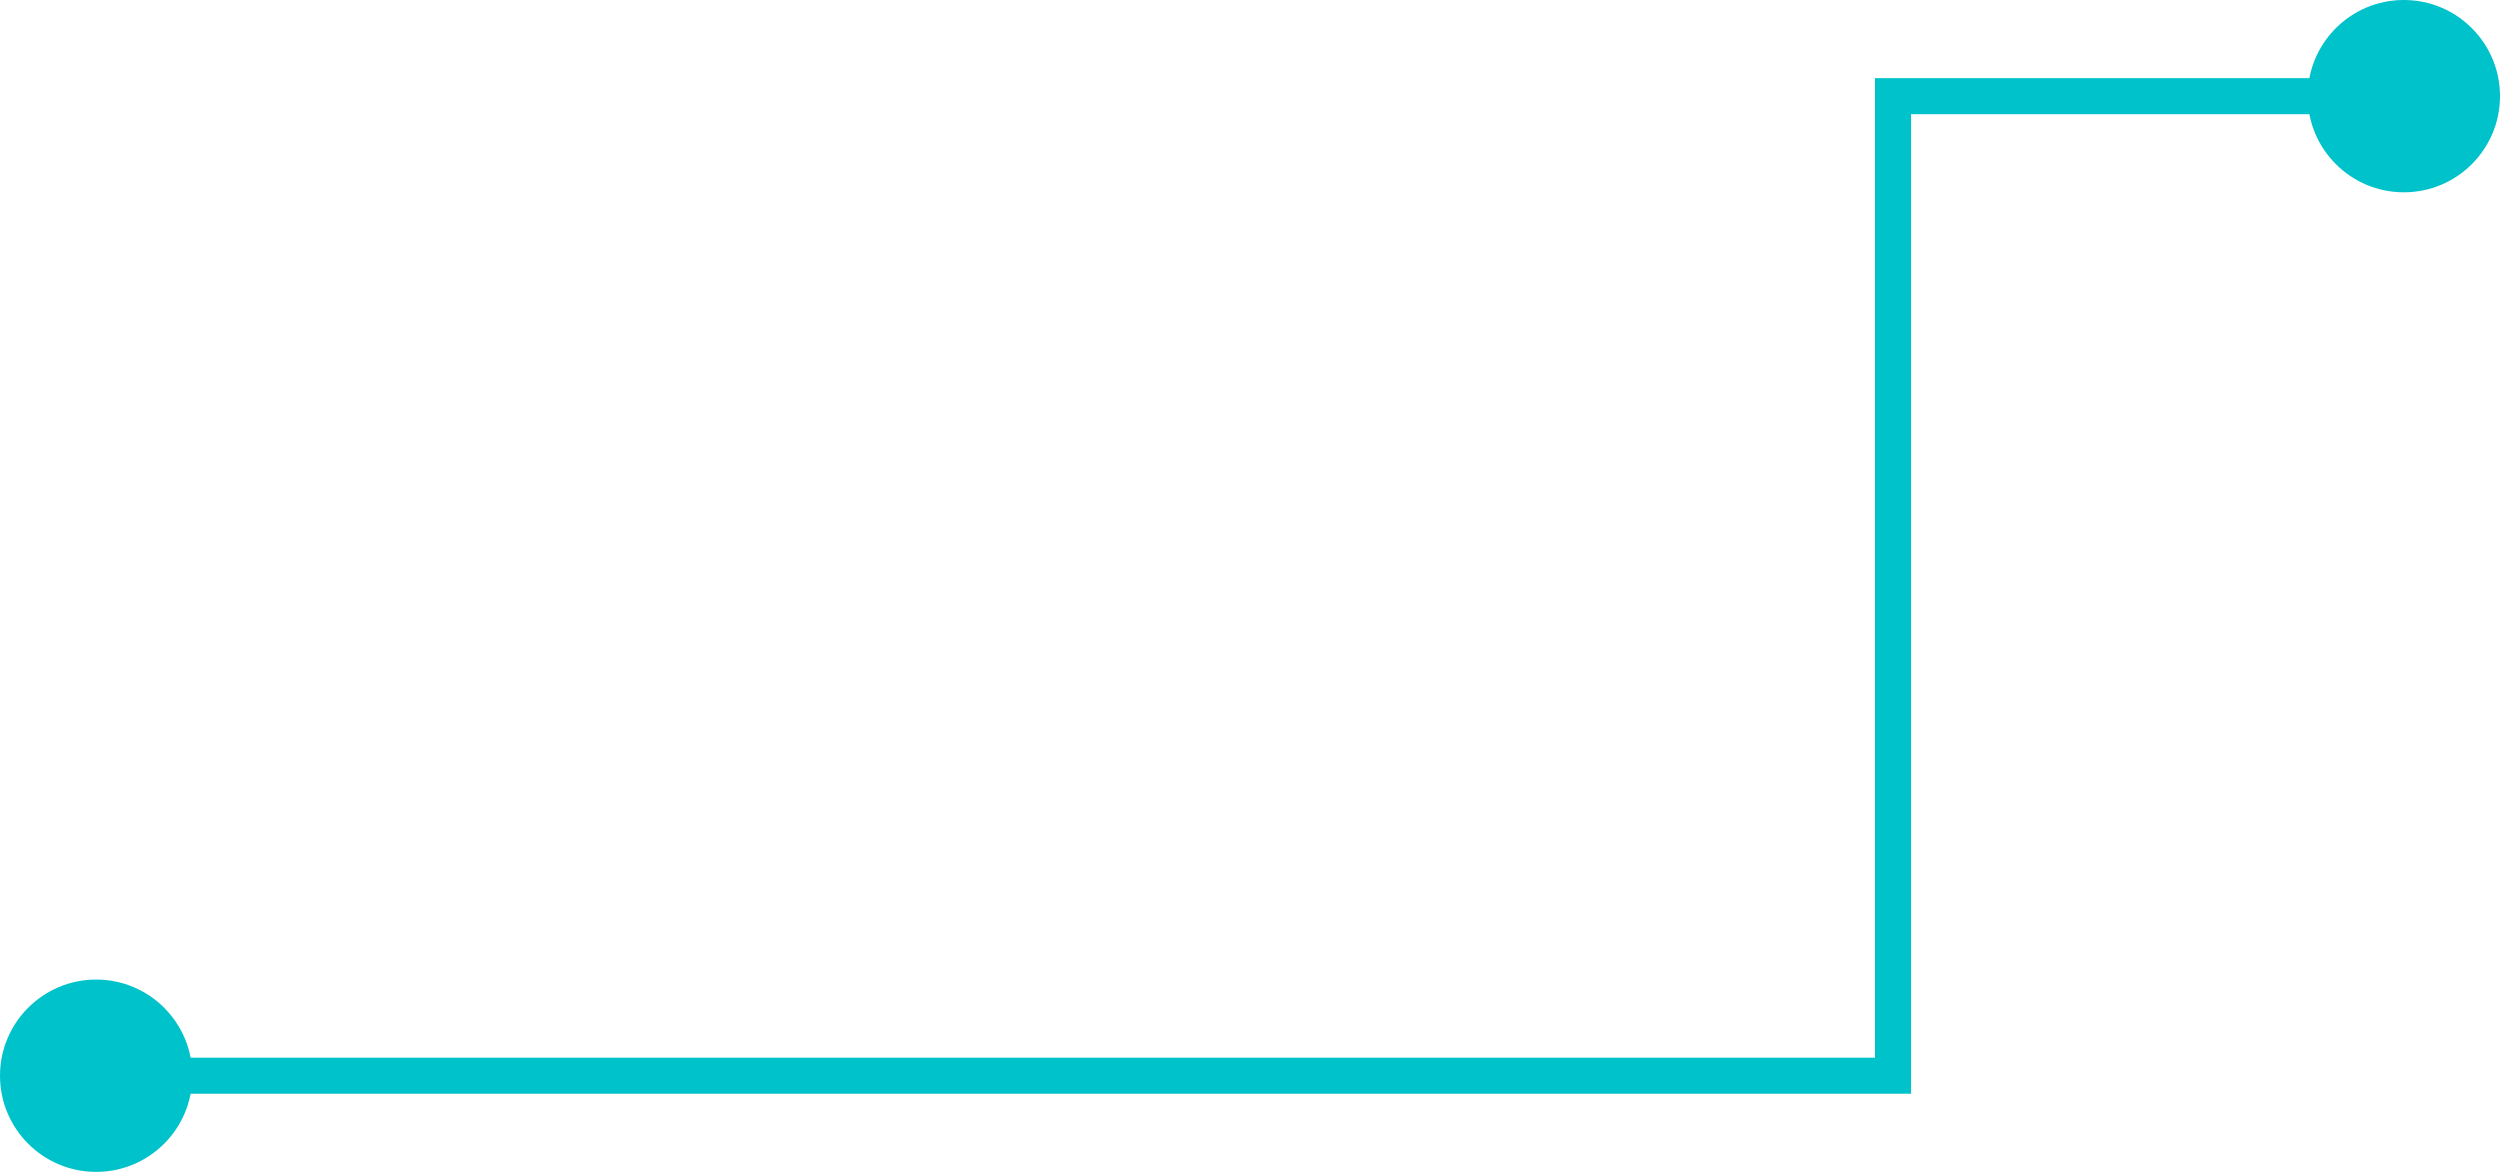 <?xml version="1.0" encoding="UTF-8"?> <svg xmlns="http://www.w3.org/2000/svg" width="832" height="390" viewBox="0 0 832 390" fill="none"> <path d="M0 358C0 340.327 14.327 326 32 326C49.673 326 64 340.327 64 358C64 375.673 49.673 390 32 390C14.327 390 0 375.673 0 358ZM630 358H636V364H630V358ZM630 32H624V26H630V32ZM768 32C768 14.327 782.327 0 800 0C817.673 0 832 14.327 832 32C832 49.673 817.673 64 800 64C782.327 64 768 49.673 768 32ZM32 352H630V364H32V352ZM624 358V32H636V358H624ZM630 26H800V38H630V26Z" fill="#00C2CB"></path> </svg> 